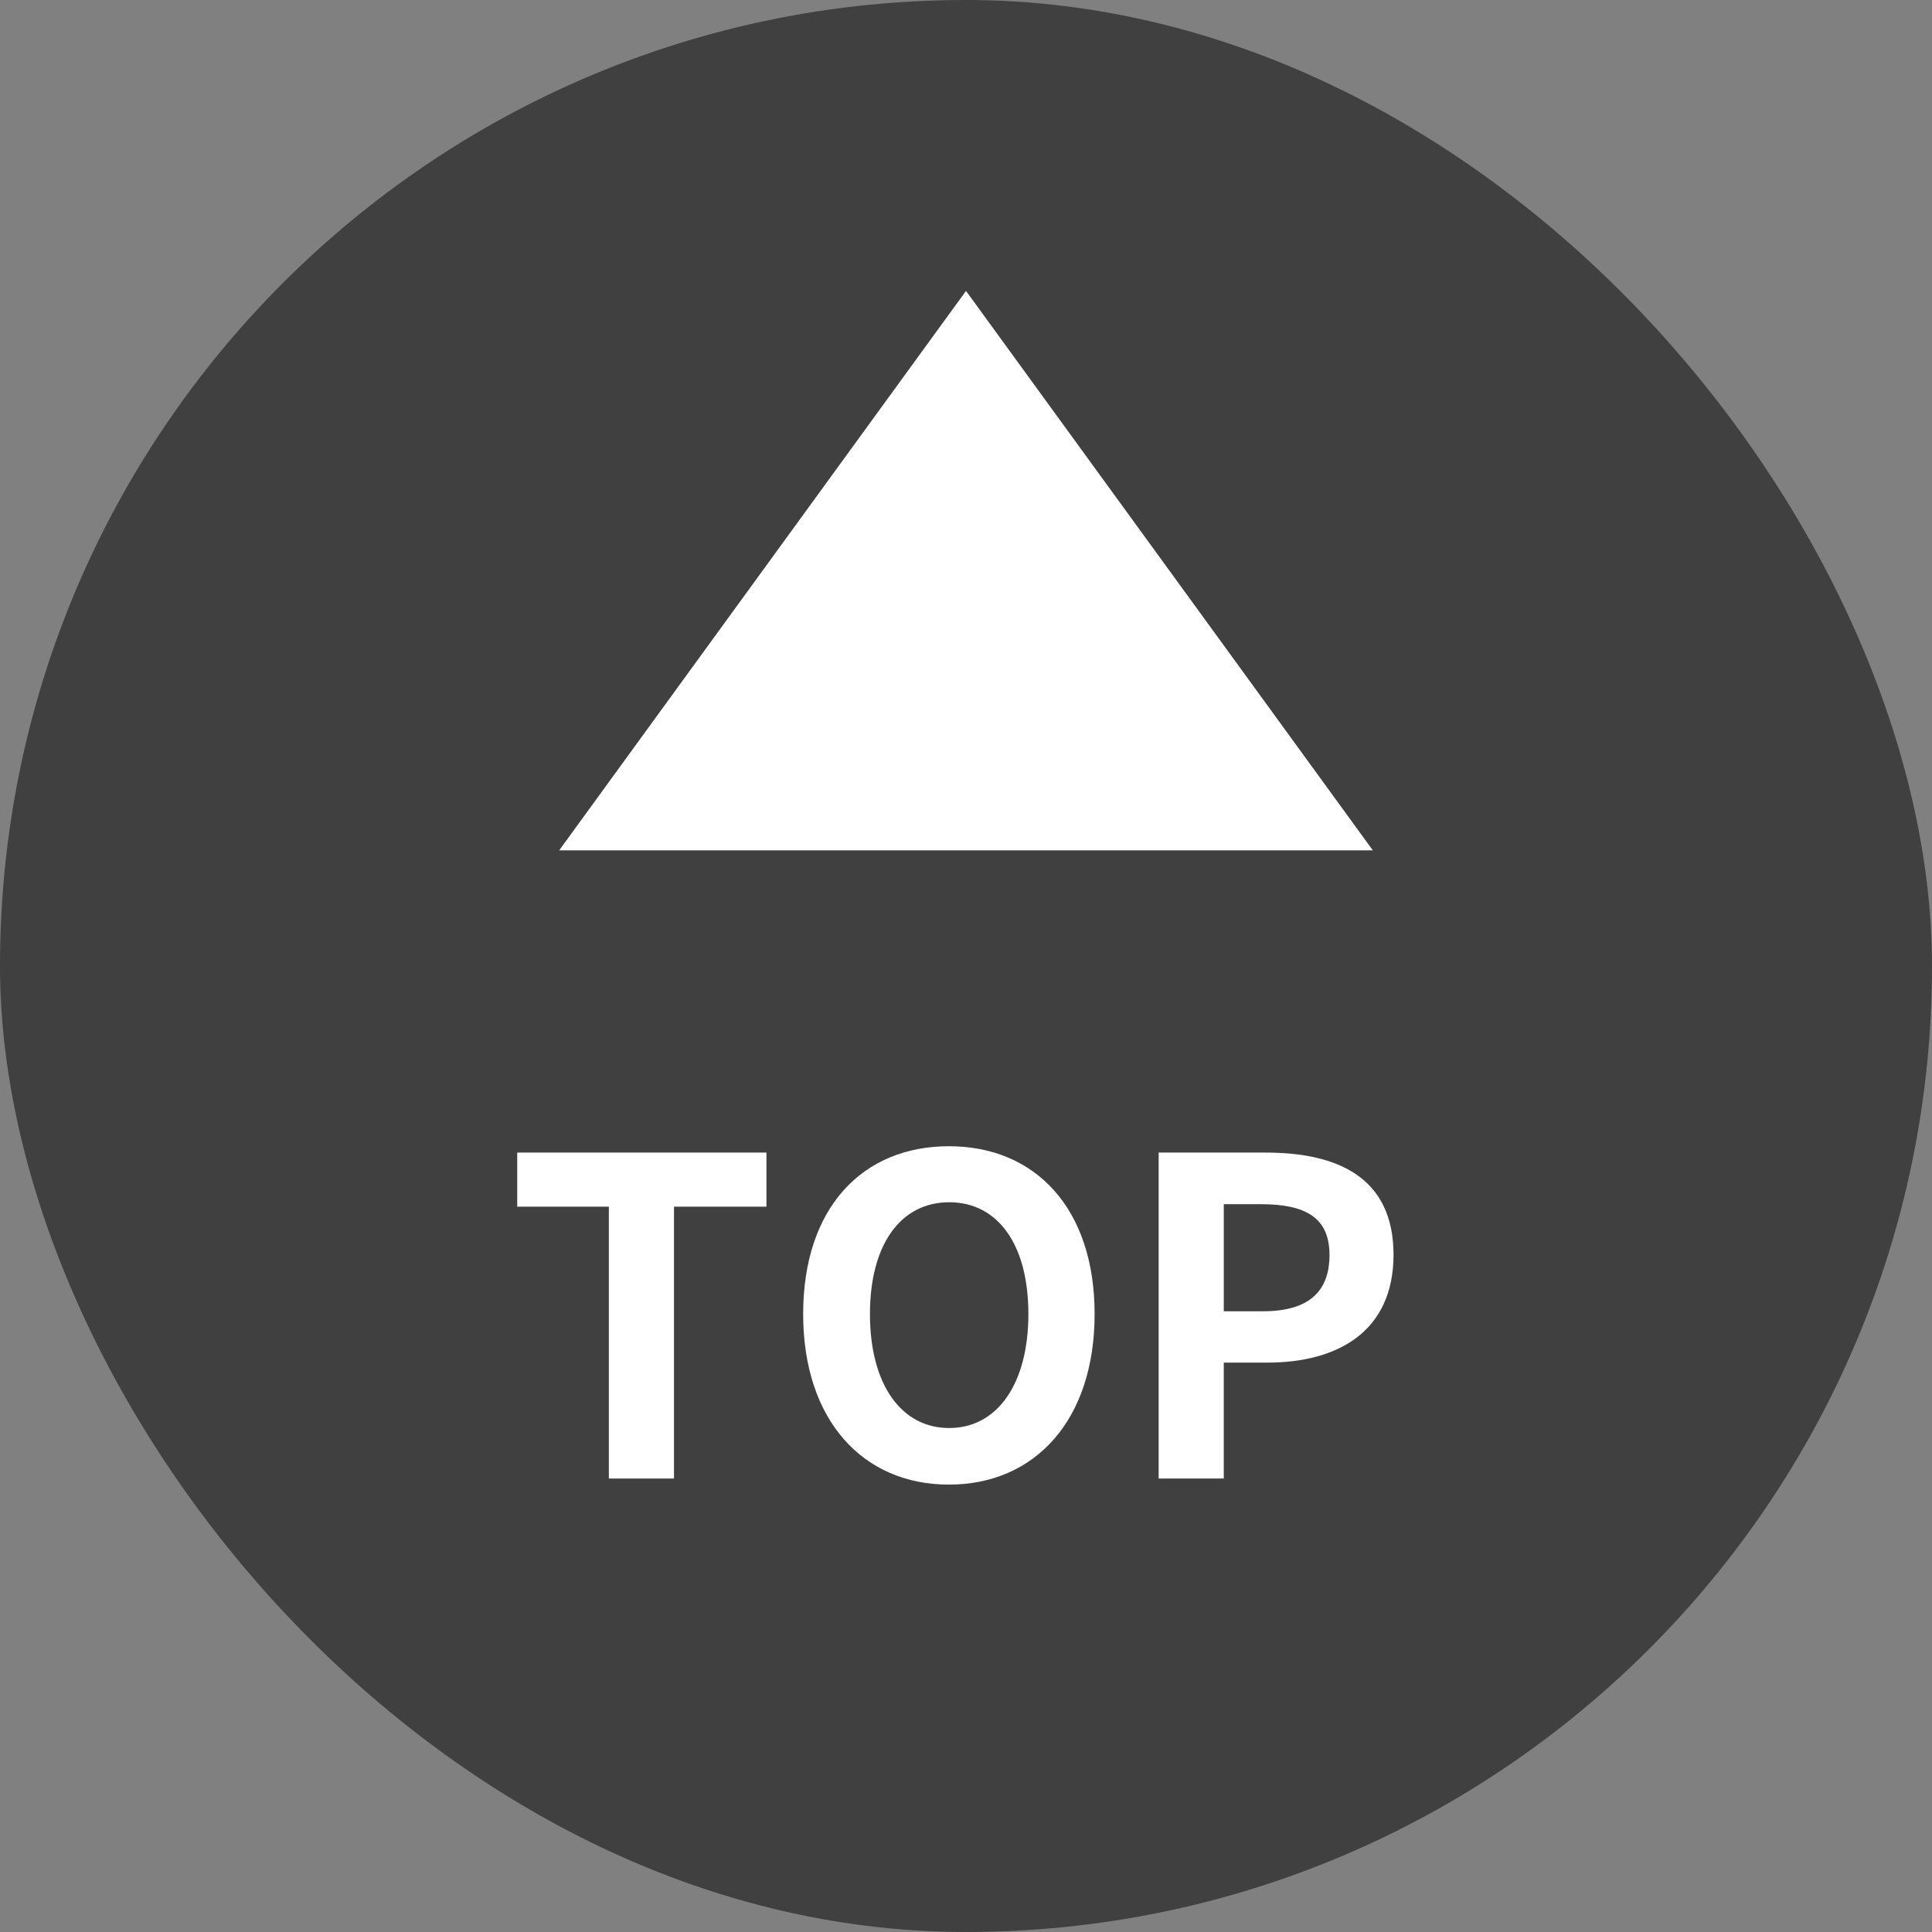 <svg xmlns="http://www.w3.org/2000/svg" width="70" height="70" viewBox="0 0 70 70">
    <rect x="0" y="0" width="70" height="70" fill="#808080" stroke="none"/>
    <rect x="0" y="0" width="70" height="70" rx="35" ry="35" style="opacity:.5"/>
    <polygon points="35 10.54 49.74 30.81 20.26 30.81 35 10.54" style="fill:#fff"/>
    <path d="M22.06,43.72h-3.32v-1.96h9.03v1.96h-3.35v9.85h-2.36v-9.85Z" style="fill:#fff"/>
    <path d="M29.1,47.61c0-3.85,2.15-6.08,5.28-6.08s5.28,2.25,5.28,6.08-2.15,6.18-5.28,6.18-5.28-2.35-5.28-6.18Zm8.16,0c0-2.54-1.12-4.05-2.87-4.05s-2.87,1.52-2.87,4.05,1.12,4.13,2.87,4.13,2.87-1.61,2.87-4.13Z" style="fill:#fff"/>
    <path d="M41.98,41.76h3.88c2.62,0,4.63,.91,4.63,3.7s-2.03,3.91-4.57,3.91h-1.58v4.2h-2.36v-11.81Zm3.78,5.75c1.63,0,2.41-.69,2.41-2.04s-.86-1.84-2.49-1.84h-1.34v3.88h1.42Z" style="fill:#fff"/>
</svg>

